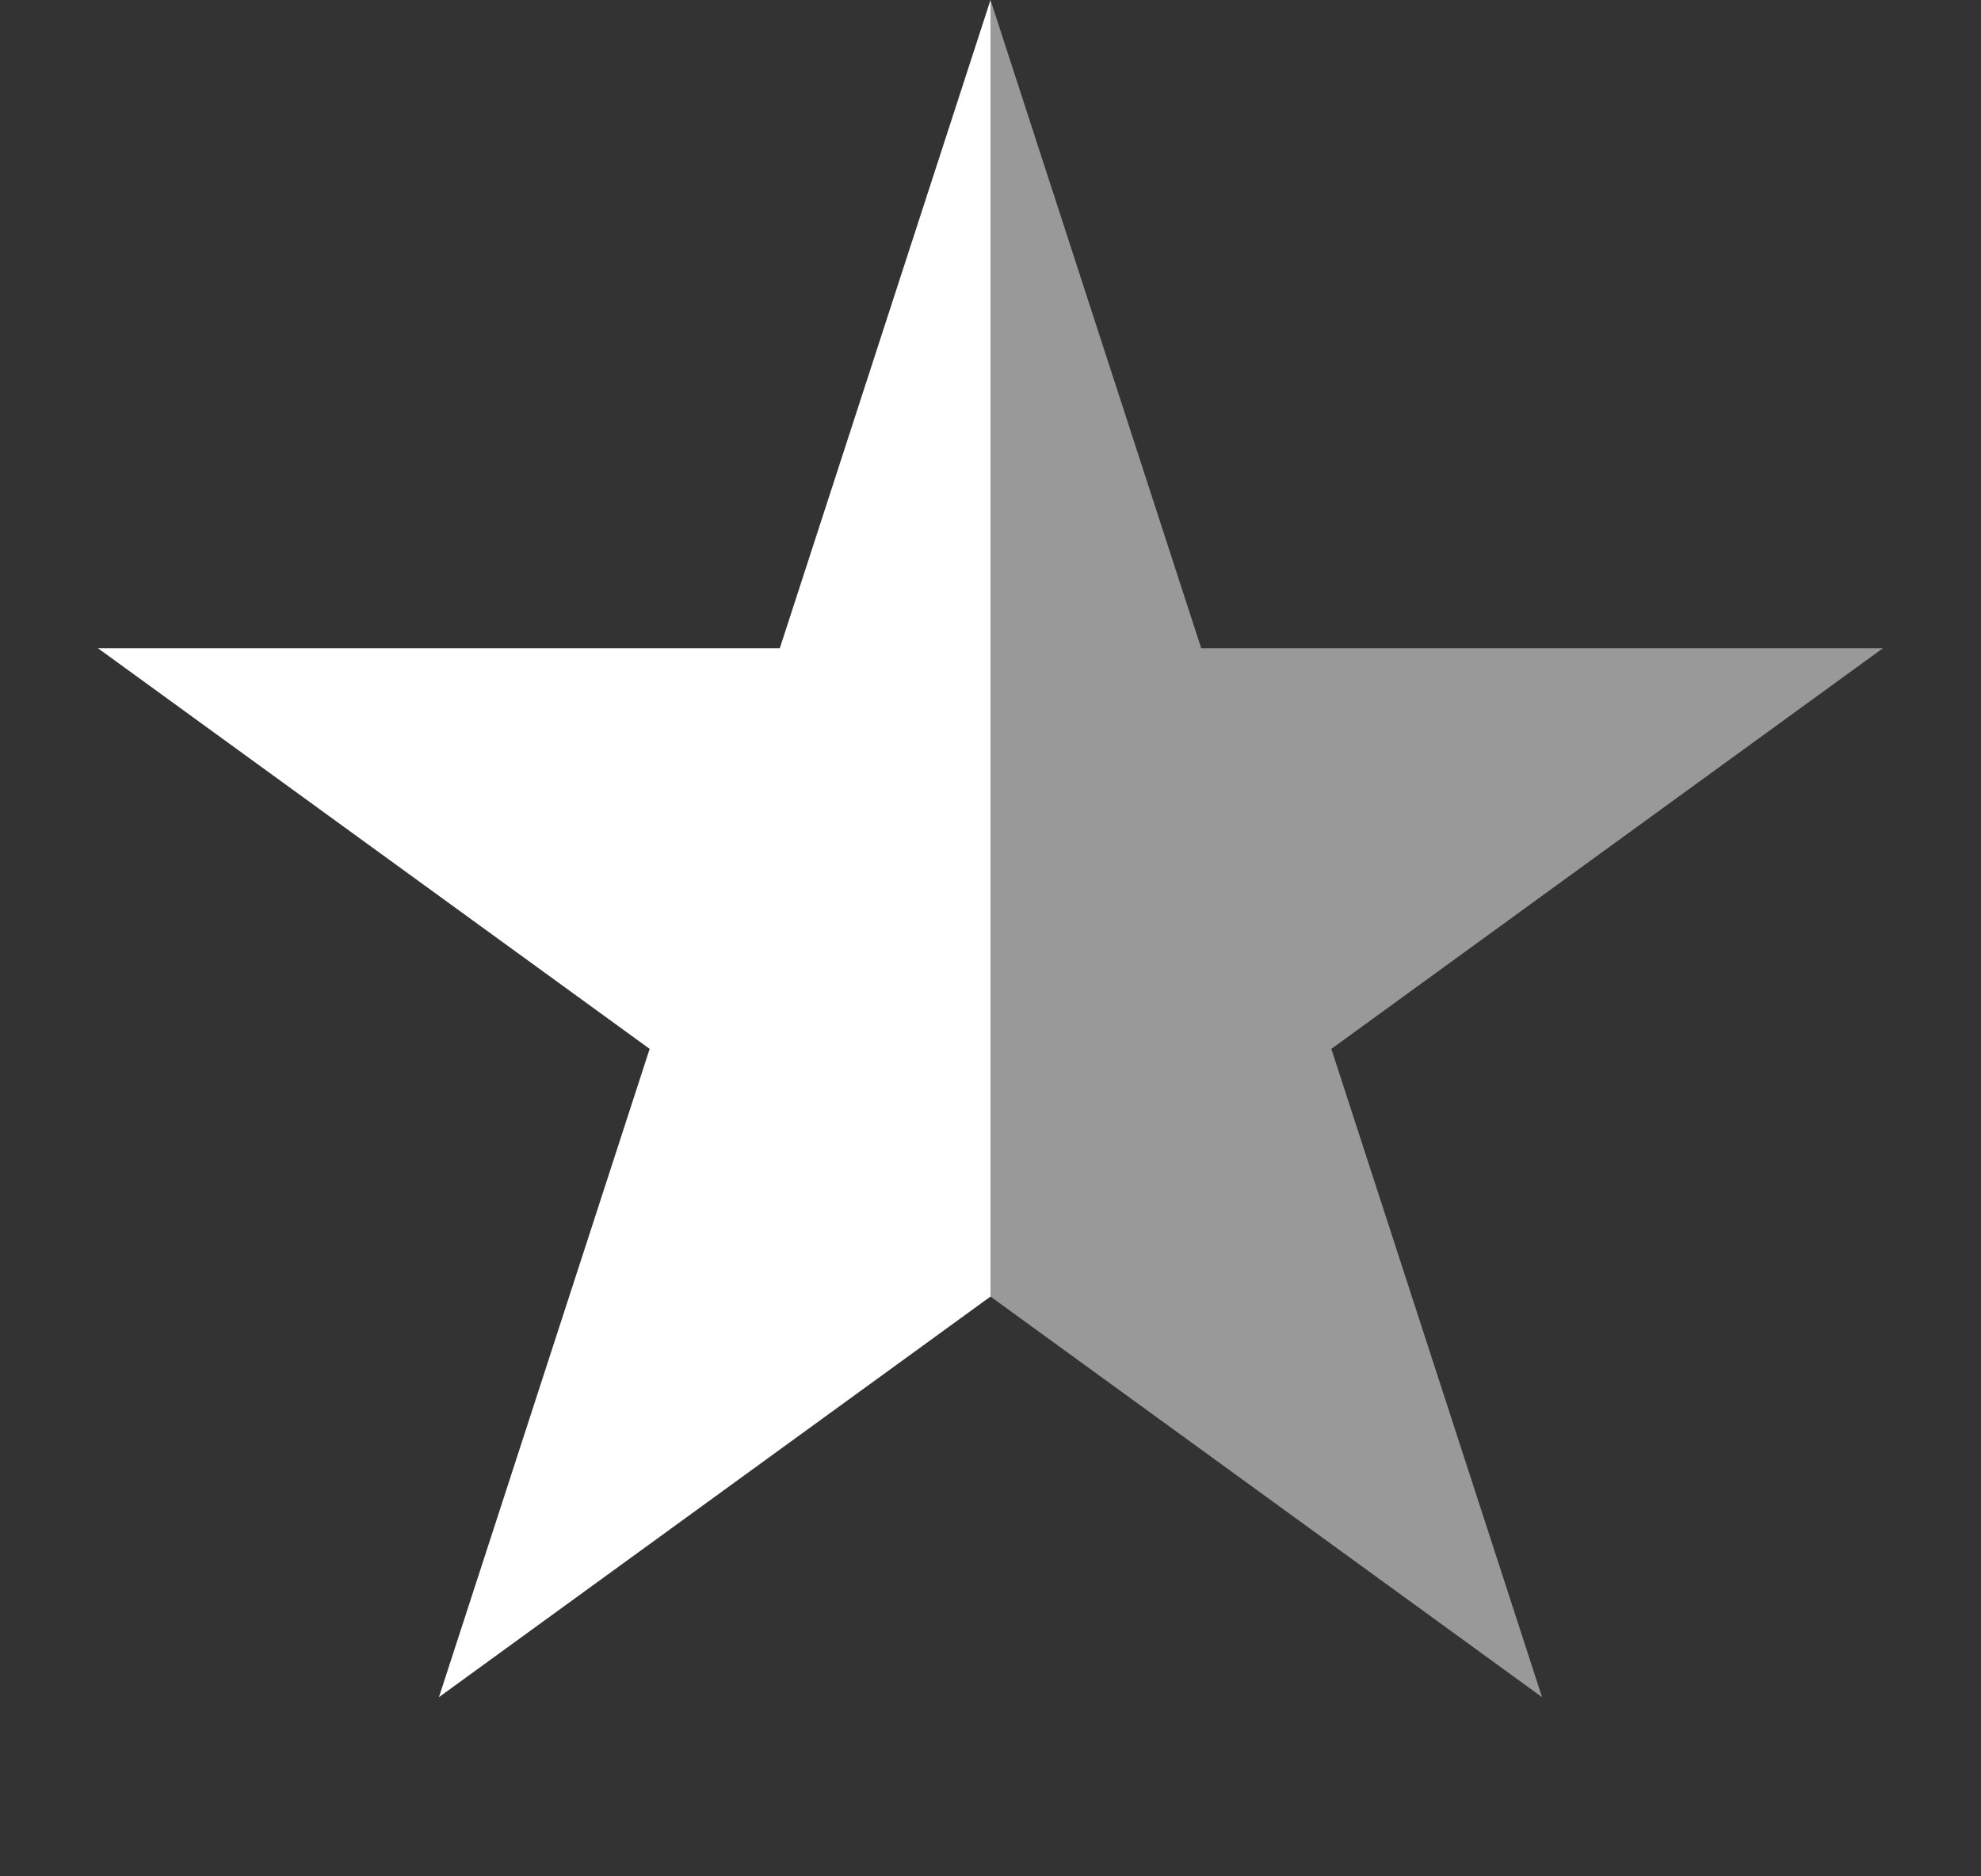 <svg width="19" height="18" viewBox="0 0 19 18" fill="none" xmlns="http://www.w3.org/2000/svg">
<rect x="0" y="0" width="19" height="18" fill="#333333" stroke="none"/>
<g clip-path="url(#clip0_1298_2831)">
<path d="M9.5 0L7.479 6.219H0.94L6.231 10.062L4.21 16.281L9.5 12.438L14.79 16.281L12.769 10.062L18.059 6.219H11.521L9.5 0Z" fill="white"/>
</g>
<g clip-path="url(#clip1_1298_2831)">
<path d="M9.5 0L11.521 6.219H18.059L12.769 10.062L14.79 16.281L9.5 12.438L4.21 16.281L6.231 10.062L0.94 6.219H7.479L9.5 0Z" fill="white" fill-opacity="0.5"/>
</g>
<defs>
<clipPath id="clip0_1298_2831">
<rect width="9" height="18" fill="white" transform="matrix(-1 0 0 1 9.5 0)"/>
</clipPath>
<clipPath id="clip1_1298_2831">
<rect width="9" height="18" fill="white" transform="translate(9.5)"/>
</clipPath>
</defs>
</svg>
